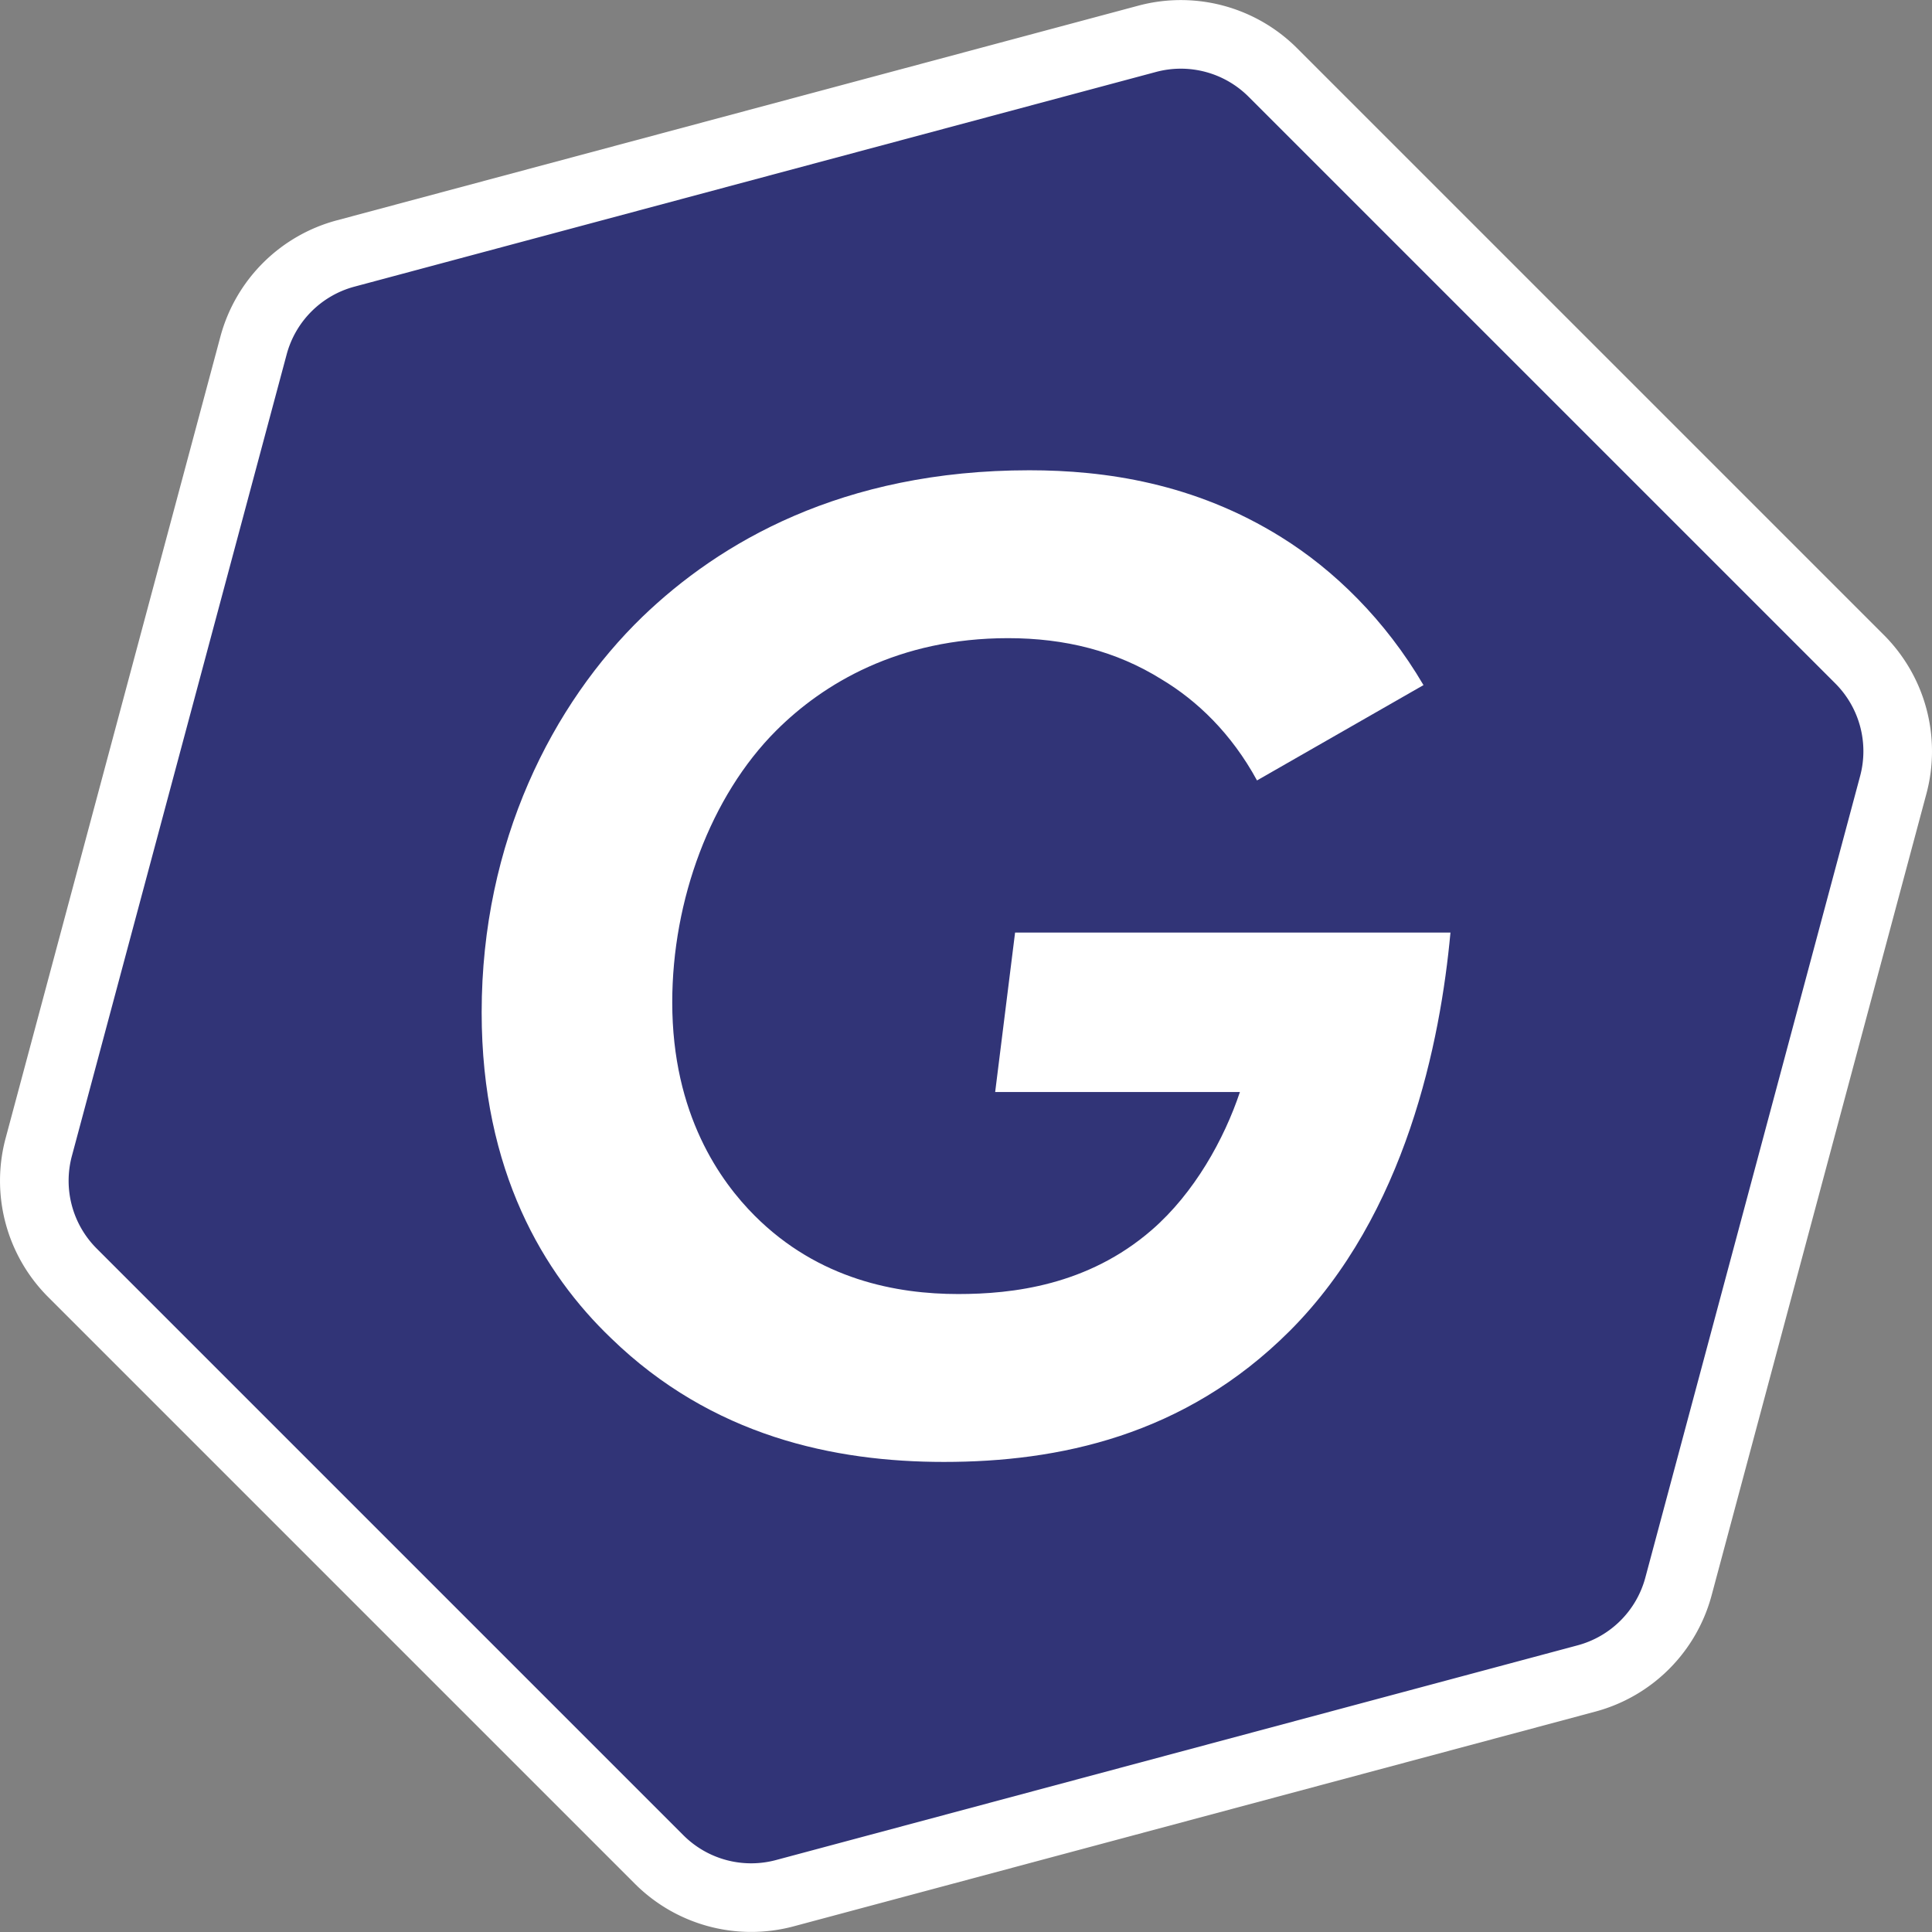 <svg id="Layer_1" data-name="Layer 1" xmlns="http://www.w3.org/2000/svg" viewBox="0 0 985.62 985.62"><rect x="0" y="0" width="985.62" height="985.62" fill="#808080" stroke="none"/><defs><style>.cls-1{fill:#313477;stroke:#fff;stroke-miterlimit:10;stroke-width:35px;}.cls-2{fill:#fff;}</style></defs><path class="cls-1" d="M961.55,343.49,662.19,44.14A66.38,66.38,0,0,0,598.07,27L189.14,136.53a66.39,66.39,0,0,0-46.93,46.93L32.64,592.39a66.38,66.38,0,0,0,17.18,64.12L349.17,955.86A66.38,66.38,0,0,0,413.29,973L822.22,863.47a66.37,66.37,0,0,0,46.93-46.93L978.73,407.61A66.42,66.42,0,0,0,961.55,343.49Z" transform="translate(-12.87 -7.19)"/><path class="cls-2" d="M530.72,482.94H752.83c-5.08,55.17-22.51,143.72-82,203.24C617.1,739.89,552.5,753,494.43,753c-55.89,0-118.31-13.06-169.84-63.15-34.12-32.66-66-84.92-66-166.21,0-87.1,36.29-157.51,82-201.78,39.19-37.74,101.61-74.76,197.42-74.76,38.47,0,84.2,6.53,128.47,34.11,26.86,16.7,53,42.1,72.59,75.49l-84.93,48.63c-13.06-23.95-30.48-40.65-48.63-51.53-23.22-14.52-49.35-21.05-78.39-21.05-55.88,0-94.35,23.22-118.3,47.18-33.39,33.38-53,86.37-53,138.63,0,57.34,24.68,91.45,42.1,108.87,32.66,32.67,72.58,39.92,103.79,39.92,27.58,0,66.05-4.35,98.71-32.66,21.78-18.87,37-46.45,45-70.4H520.56Z" transform="translate(-12.87 -7.19)"/></svg>